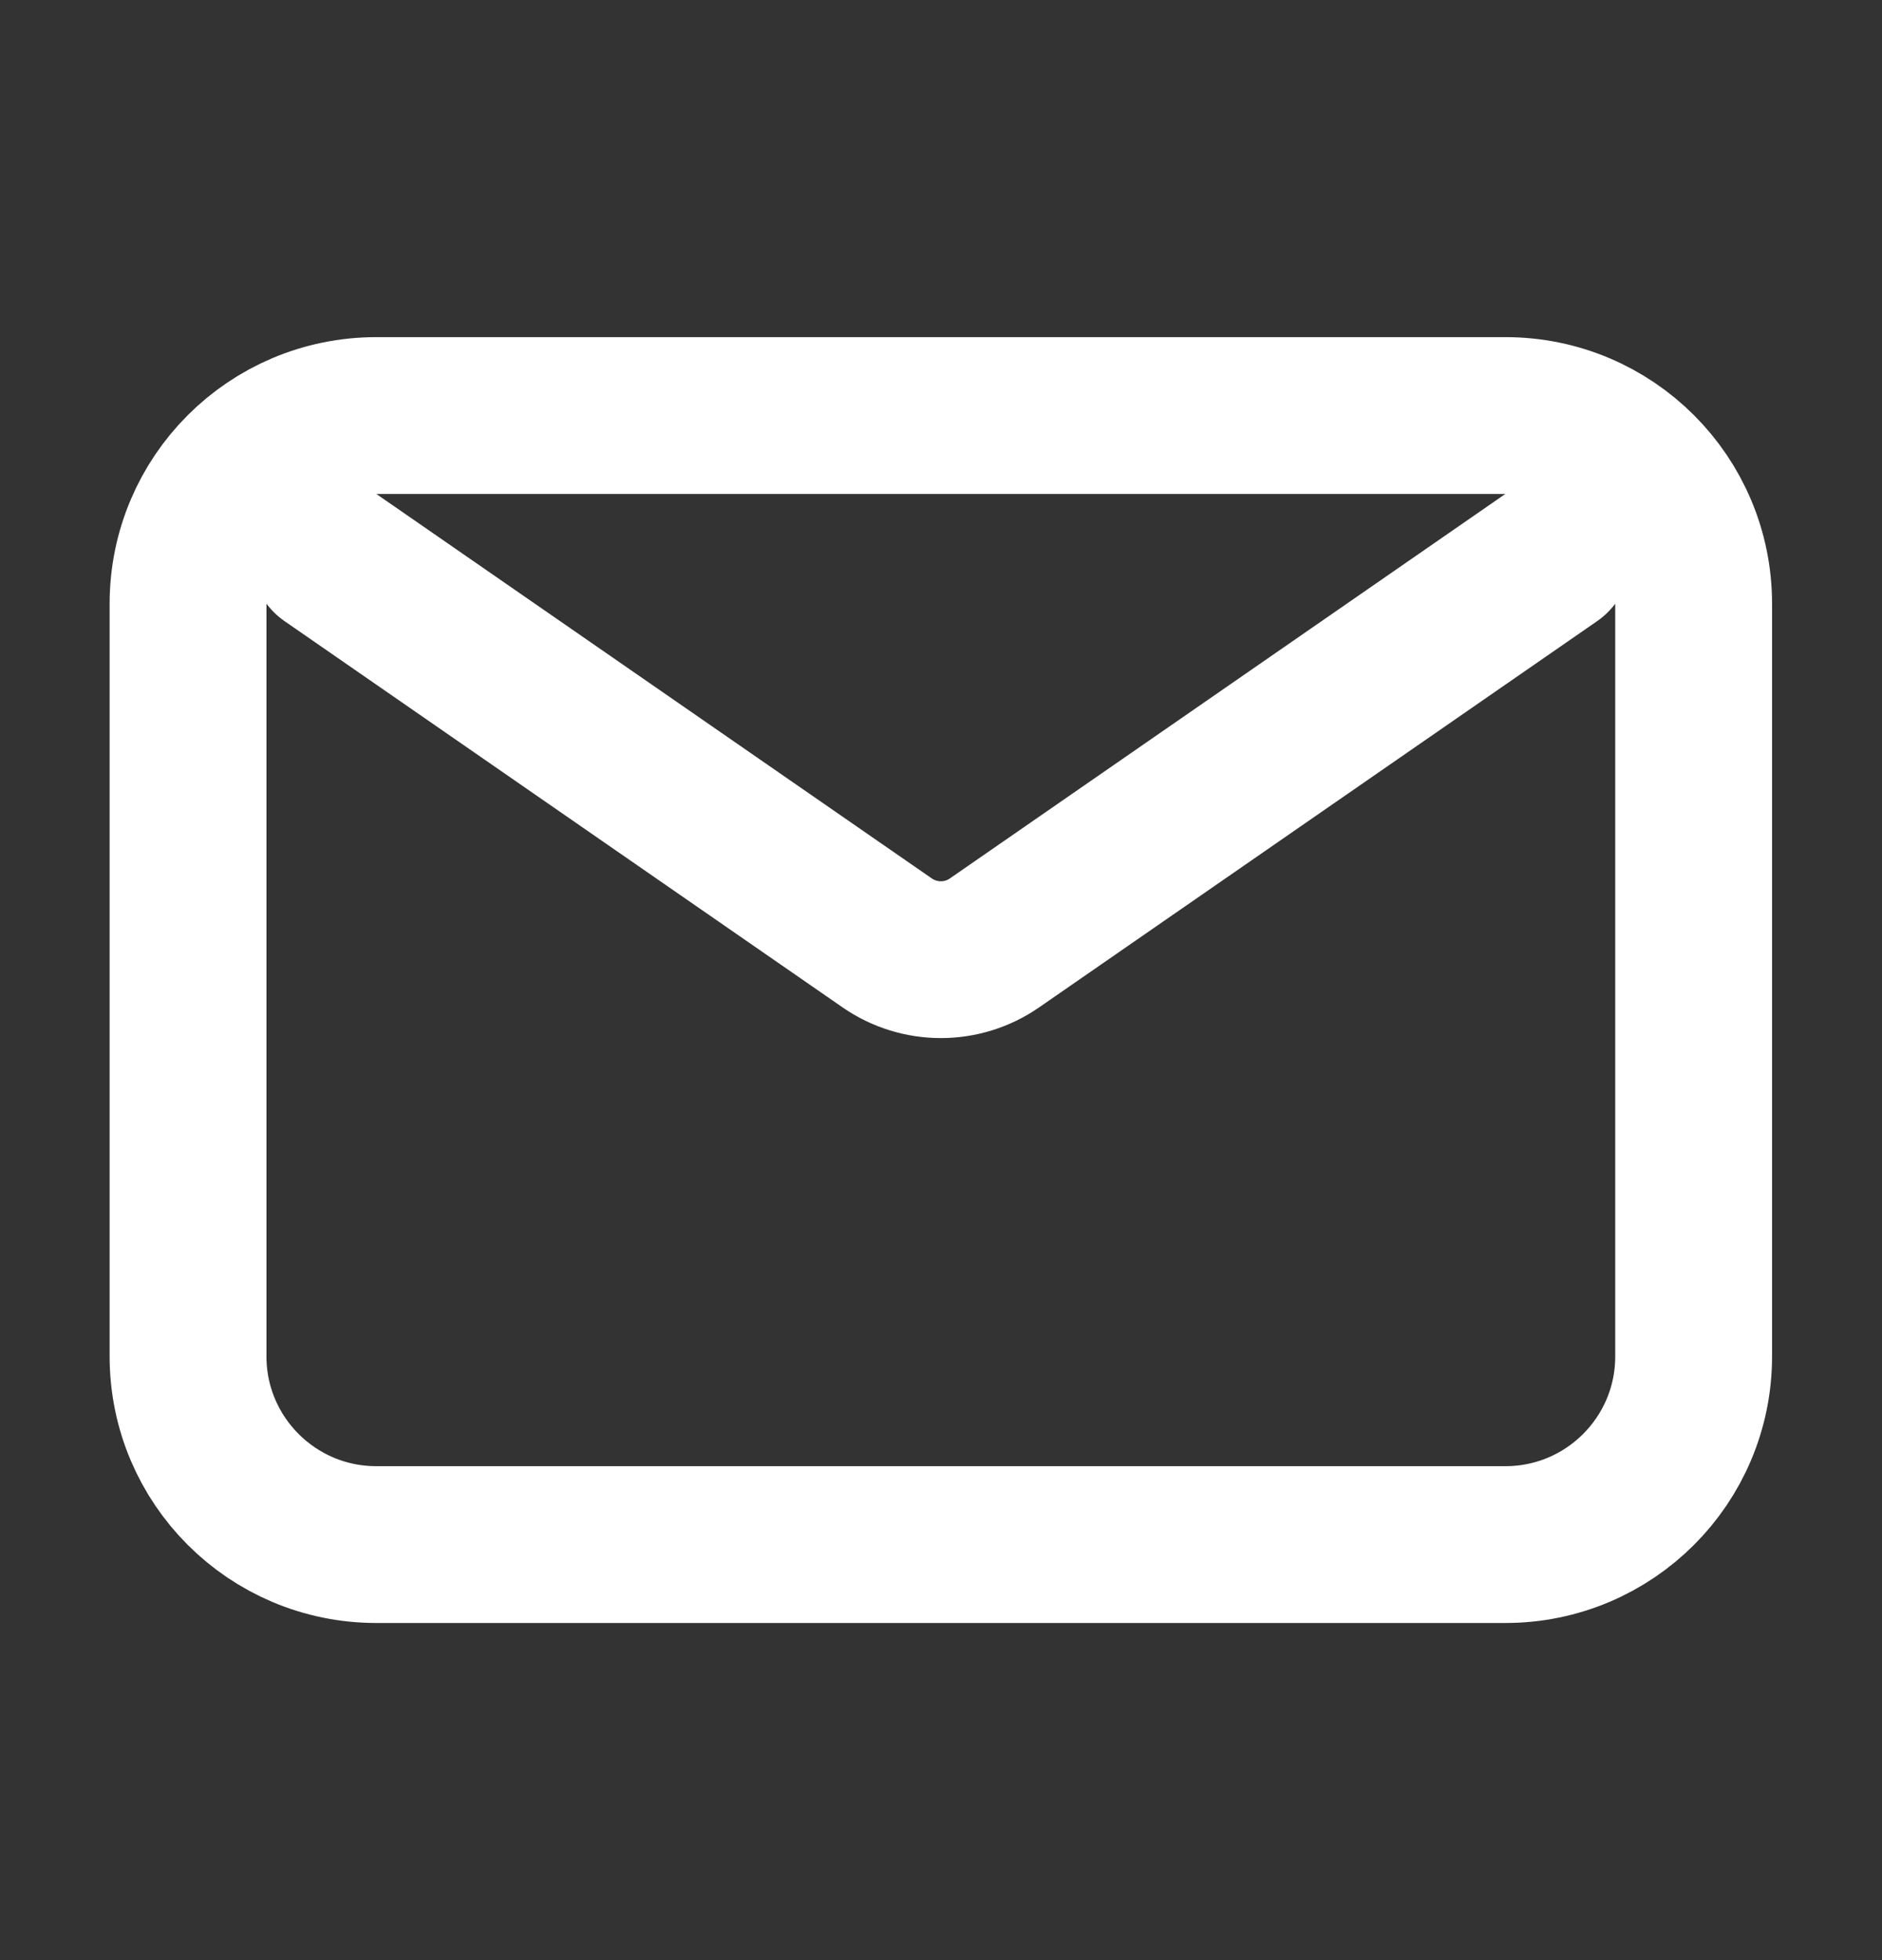 <?xml version="1.0" encoding="UTF-8"?> <svg xmlns="http://www.w3.org/2000/svg" width="24" height="25" viewBox="0 0 24 25" fill="none"><rect x="0" y="0" width="24" height="25" fill="#333333" stroke="none"/> <path d="M4.198 7.1L11.315 12.027C11.726 12.311 12.271 12.311 12.681 12.027L19.798 7.1M4.798 19.7H19.198C20.524 19.7 21.598 18.625 21.598 17.3V7.7C21.598 6.374 20.524 5.3 19.198 5.3H4.798C3.473 5.3 2.398 6.374 2.398 7.7V17.3C2.398 18.625 3.473 19.7 4.798 19.7Z" stroke="white" stroke-width="2" stroke-linecap="round" stroke-linejoin="round"></path> </svg> 